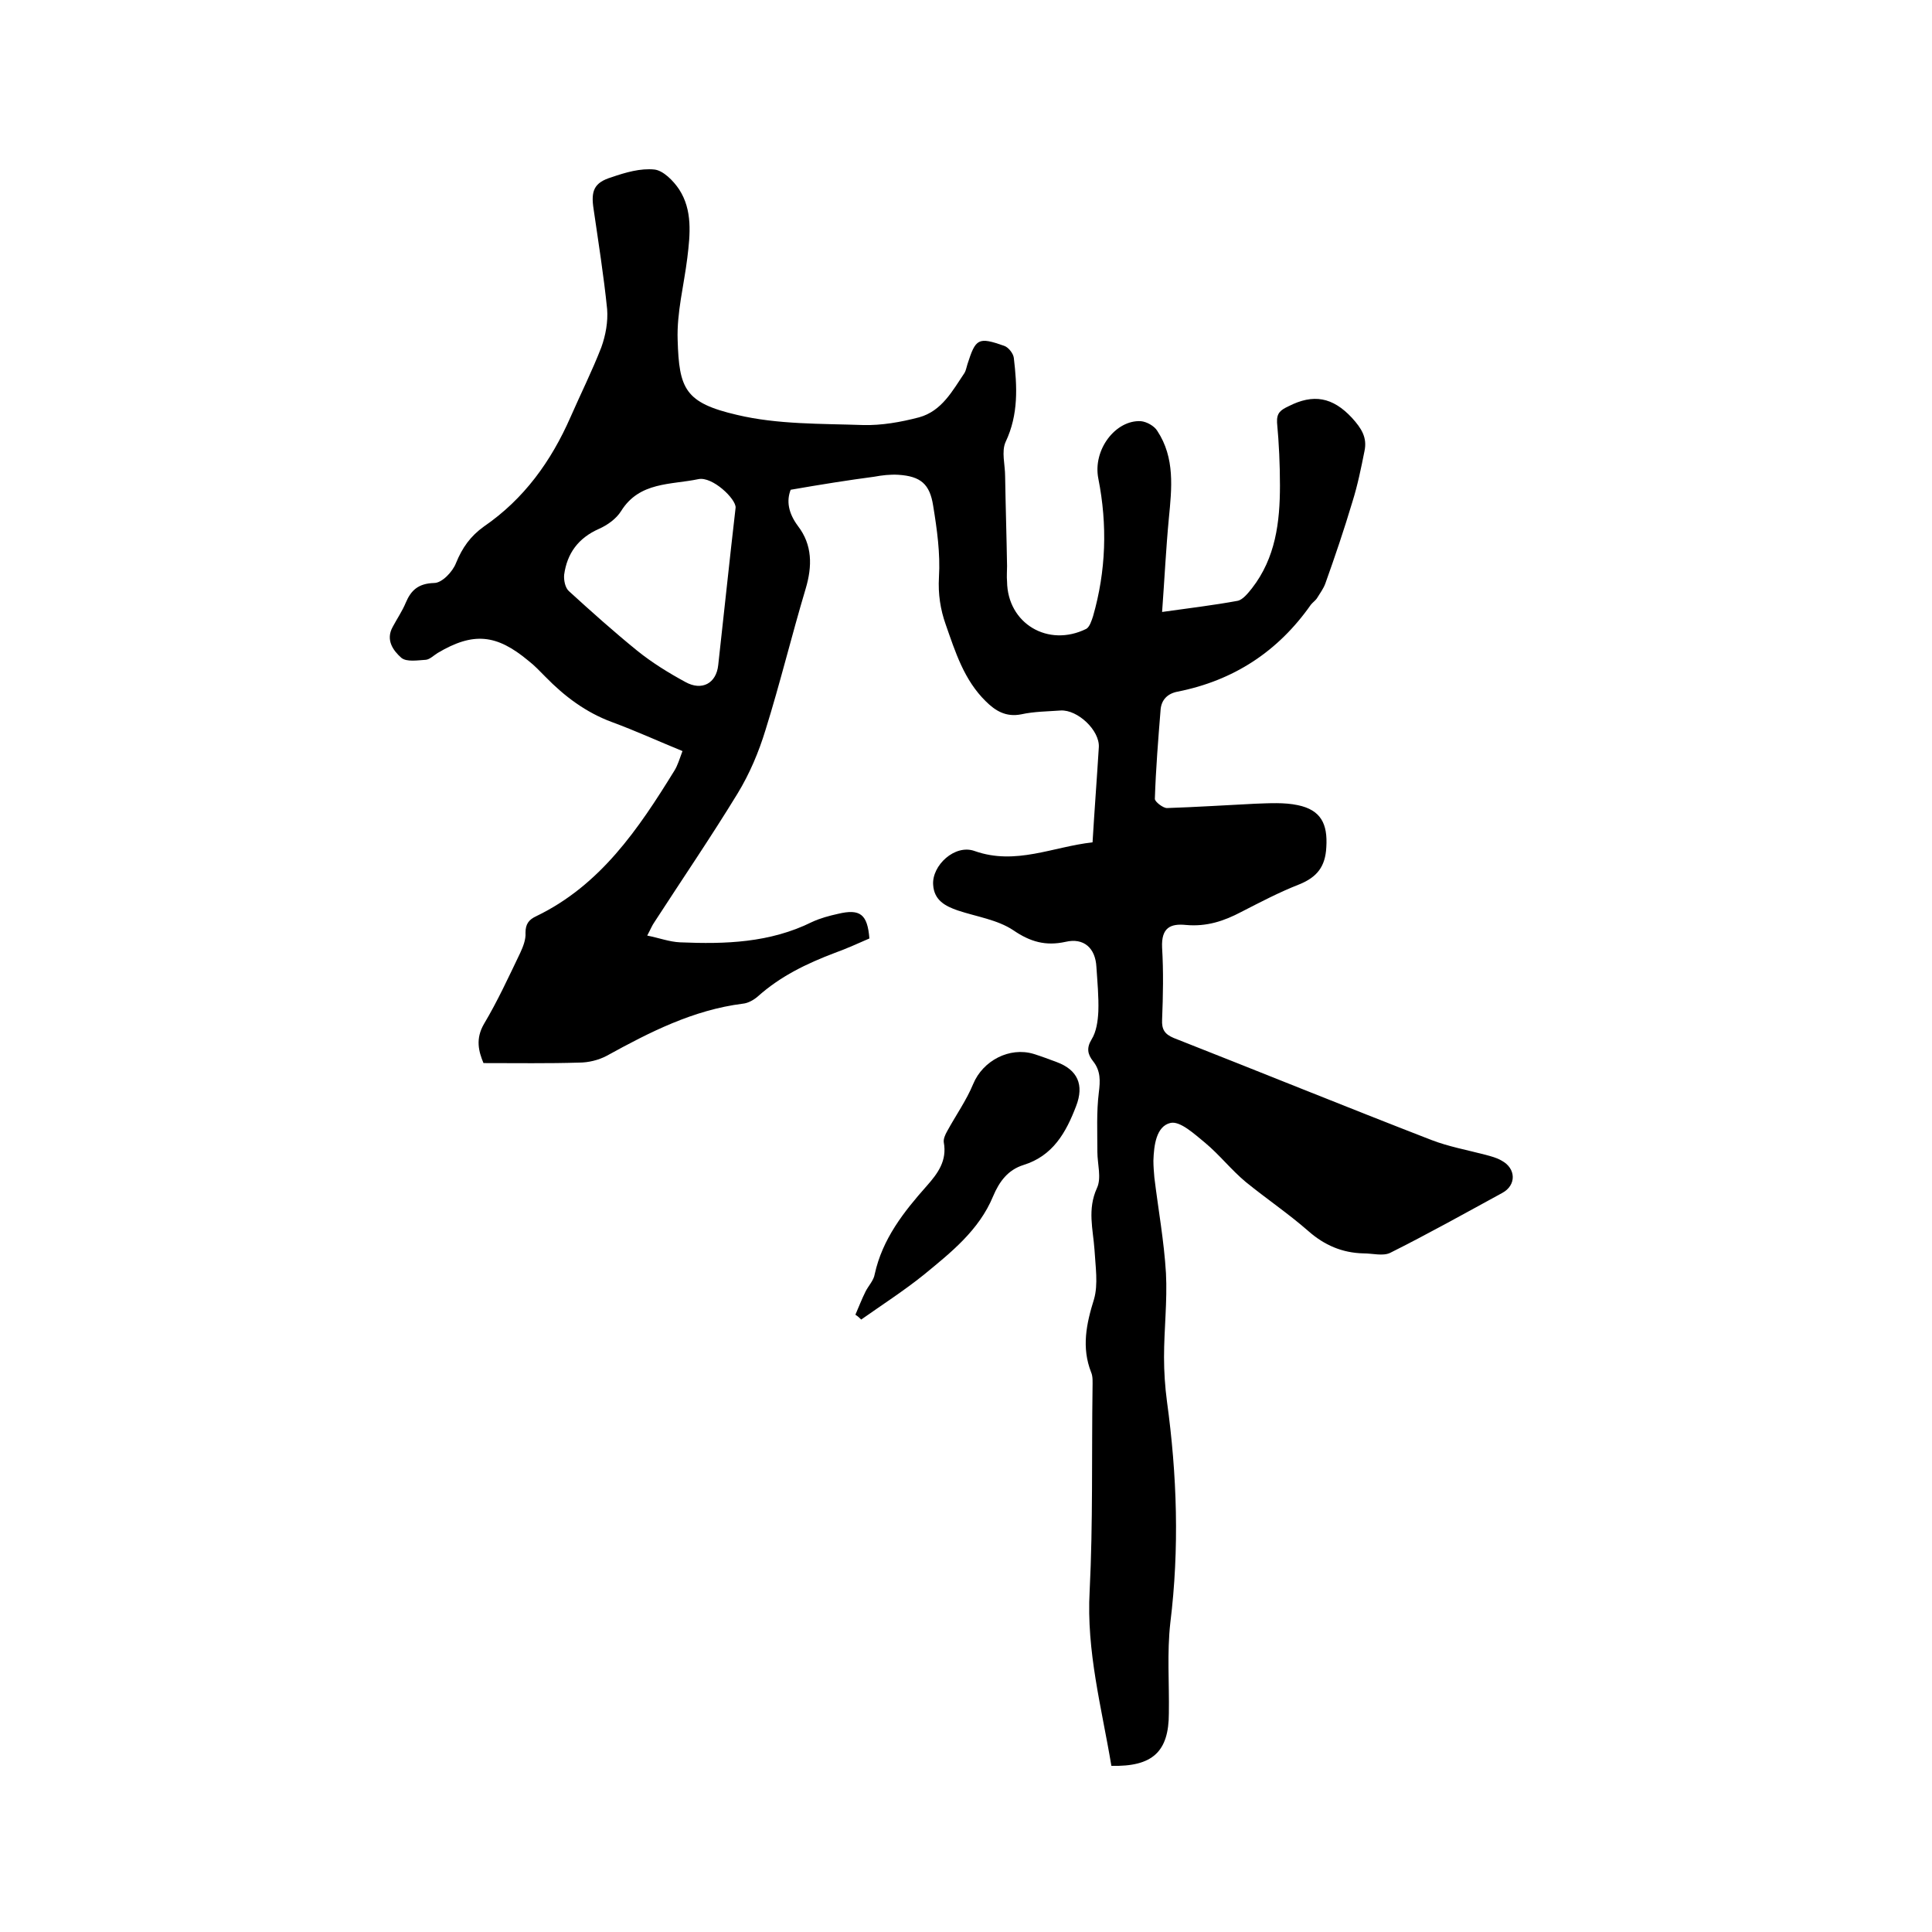 <svg enable-background="new 0 0 400 400" viewBox="0 0 400 400" xmlns="http://www.w3.org/2000/svg"><path d="m163.7 101.4c-.9 2.3-.5 4.8 1.5 7.5 3 3.9 3 8.3 1.6 13-2.9 9.7-5.3 19.6-8.3 29.2-1.4 4.6-3.3 9.1-5.8 13.2-5.5 9-11.5 17.8-17.2 26.6-.5.7-.8 1.5-1.5 2.8 2.5.5 4.6 1.3 6.8 1.4 9.4.4 18.6.1 27.3-4.2 1.7-.8 3.6-1.3 5.4-1.7 4.6-1.1 6.1.1 6.5 5.1-2.3 1-4.7 2.1-7.2 3-5.8 2.2-11.2 4.8-15.9 9-.8.7-2 1.4-3.1 1.5-10.3 1.3-19.3 5.9-28.2 10.8-1.7.9-3.8 1.4-5.7 1.4-6.4.2-12.9.1-19.8.1-1-2.4-1.7-5 .1-8.1 2.8-4.7 5.1-9.7 7.5-14.7.6-1.3 1.2-2.8 1.1-4.2 0-1.8.7-2.7 2.2-3.4 13.3-6.4 21.2-18.1 28.6-30.1.7-1.1 1.1-2.5 1.7-4.1-4.9-2-9.7-4.2-14.6-6-5.4-2-9.8-5.3-13.8-9.4-1.1-1.1-2.2-2.3-3.5-3.3-6.6-5.5-11.4-6-18.8-1.6-.8.5-1.6 1.3-2.4 1.4-1.7.1-4 .5-5.1-.4-1.7-1.5-3.3-3.7-1.8-6.4.9-1.7 2-3.3 2.7-5 1.1-2.6 2.6-4 5.9-4.1 1.6 0 3.8-2.3 4.5-4.1 1.3-3.2 3-5.6 5.8-7.6 8.3-5.7 13.9-13.5 17.9-22.6 2.1-4.8 4.5-9.6 6.4-14.5.9-2.5 1.4-5.3 1.2-7.9-.7-6.9-1.8-13.8-2.8-20.7-.6-3.8.1-5.5 3.7-6.6 2.9-1 6-1.9 8.9-1.6 1.8.2 3.9 2.3 5.1 4.1 2.8 4.3 2.3 9.3 1.7 14.2-.7 5.7-2.2 11.3-2 17 .3 10.1 1.5 13 12.3 15.5 8.4 2 17.4 1.8 26.1 2.1 3.8.1 7.8-.6 11.6-1.6 4.7-1.3 6.9-5.5 9.4-9.2.3-.5.4-1.2.6-1.8 1.7-5.3 2.2-5.7 7.6-3.8.9.3 1.9 1.6 2 2.5.7 5.9 1 11.7-1.7 17.4-.9 2-.1 4.7-.1 7.1.1 6.2.3 12.4.4 18.6 0 1.1-.1 2.1 0 3.2.1 8.7 8.5 13.7 16.4 9.8.7-.4 1.1-1.7 1.4-2.6 2.7-9.4 3-18.9 1.1-28.5-1.2-6 3.6-12.2 8.8-11.9 1.2.1 2.8 1 3.4 2 3.7 5.6 3 11.9 2.4 18.1-.6 6.3-.9 12.6-1.4 19.4 5.7-.8 10.7-1.4 15.6-2.3 1.1-.2 2.2-1.6 3-2.6 4.9-6.3 5.8-13.7 5.8-21.3 0-4.3-.2-8.7-.6-13-.1-2 .7-2.6 2.4-3.4 5.1-2.6 9.1-1.9 13.1 2.4 2 2.2 3.2 4.1 2.6 6.9-.7 3.5-1.4 7-2.5 10.5-1.7 5.7-3.6 11.3-5.6 16.9-.4 1.1-1.1 2-1.7 3-.3.5-.9.9-1.3 1.4-6.8 9.7-16 15.7-27.6 18-2.1.4-3.3 1.7-3.5 3.6-.5 6.2-1 12.4-1.2 18.6 0 .6 1.7 1.9 2.5 1.9 6.1-.2 12.2-.6 18.3-.9 2.9-.1 6-.3 8.8.3 4.8 1 6.2 3.9 5.9 8.7-.2 4-1.9 6.2-5.6 7.7-4.1 1.6-8.1 3.7-12 5.7-3.6 1.9-7.2 3.1-11.5 2.7-3.1-.3-5.1.5-4.9 4.7.3 5 .2 9.9 0 14.9-.1 2 .5 3 2.4 3.8 17.8 7 35.5 14.2 53.3 21.1 3.6 1.4 7.5 2.1 11.3 3.1 1.1.3 2.3.6 3.3 1.2 3 1.6 3.1 5.1.1 6.7-7.7 4.2-15.4 8.5-23.2 12.4-1.5.7-3.6.1-5.5.1-4.4-.1-8.1-1.7-11.4-4.6-4.1-3.6-8.7-6.7-13-10.2-3-2.5-5.4-5.6-8.4-8.1-2.2-1.8-5.2-4.6-7.2-4.1-2.9.7-3.4 4.6-3.5 7.8 0 1.2.1 2.3.2 3.5.8 6.6 2 13.1 2.4 19.8.3 5.8-.4 11.6-.4 17.4 0 3 .2 6.1.6 9.1 2.1 15.3 2.6 30.5.7 45.9-.7 6.2-.2 12.5-.3 18.7 0 8-3.4 11.1-11.9 10.9-2-12-5.2-23.7-4.5-36.2.7-14 .4-28.1.6-42.2 0-1 .1-2.2-.3-3.1-2-5.1-1-10 .6-15.1.9-3.1.3-6.8.1-10.3-.3-4.2-1.5-8.3.5-12.7 1-2.1.1-5 .1-7.5 0-4.1-.2-8.3.3-12.3.3-2.4.4-4.5-1.2-6.5-1.1-1.4-1.4-2.7-.3-4.5 1-1.6 1.3-3.8 1.4-5.8.1-3.1-.2-6.1-.4-9.2-.2-3.9-2.6-6.1-6.4-5.2-4.1.9-7.3 0-10.8-2.4-3.3-2.2-7.6-2.8-11.5-4.1-2.6-.9-4.9-2.1-5.1-5.3-.3-4 4.5-8.5 8.6-7 8.5 3 16.2-.9 24.4-1.8.4-6.7.9-13.2 1.3-19.7.2-3.5-4.4-7.8-7.9-7.6-2.7.2-5.5.2-8.2.8-3.1.6-5.3-.7-7.3-2.7-4.5-4.4-6.3-10.2-8.3-15.9-1.1-3.1-1.6-6.3-1.4-9.8.3-4.9-.4-9.9-1.2-14.8-.7-4.5-2.6-6.1-7.2-6.4-1.7-.1-3.4.1-5 .4-5.3.7-11 1.6-17.3 2.7zm-11.4 3.7c.1-1.8-4.8-6.5-7.7-5.9-5.7 1.2-12.2.5-16 6.6-1 1.6-2.8 2.9-4.6 3.7-4.3 1.9-6.6 5.1-7.2 9.5-.1 1.1.2 2.7 1 3.4 4.6 4.2 9.3 8.4 14.1 12.3 3.1 2.5 6.5 4.6 10 6.5 3.4 1.9 6.4.3 6.8-3.5 1.2-10.7 2.3-21.4 3.6-32.6z"/><path d="m177.1 272.2c.7-1.6 1.3-3.2 2.1-4.8.6-1.2 1.7-2.3 1.9-3.6 1.6-7.3 6-12.9 10.8-18.3 2.3-2.6 4.2-5.2 3.5-9-.1-.7.3-1.6.7-2.3 1.8-3.3 4-6.4 5.4-9.8 2-4.8 7.5-7.7 12.5-6.2 1.6.5 3.2 1.1 4.8 1.7 4.3 1.6 5.7 4.7 4 9.1-2.1 5.5-4.8 10.3-10.9 12.2-3.2 1-5 3.4-6.3 6.5-2.9 7-8.7 11.6-14.3 16.2-4.1 3.3-8.6 6.2-13 9.3-.3-.3-.7-.7-1.2-1z"/></svg>